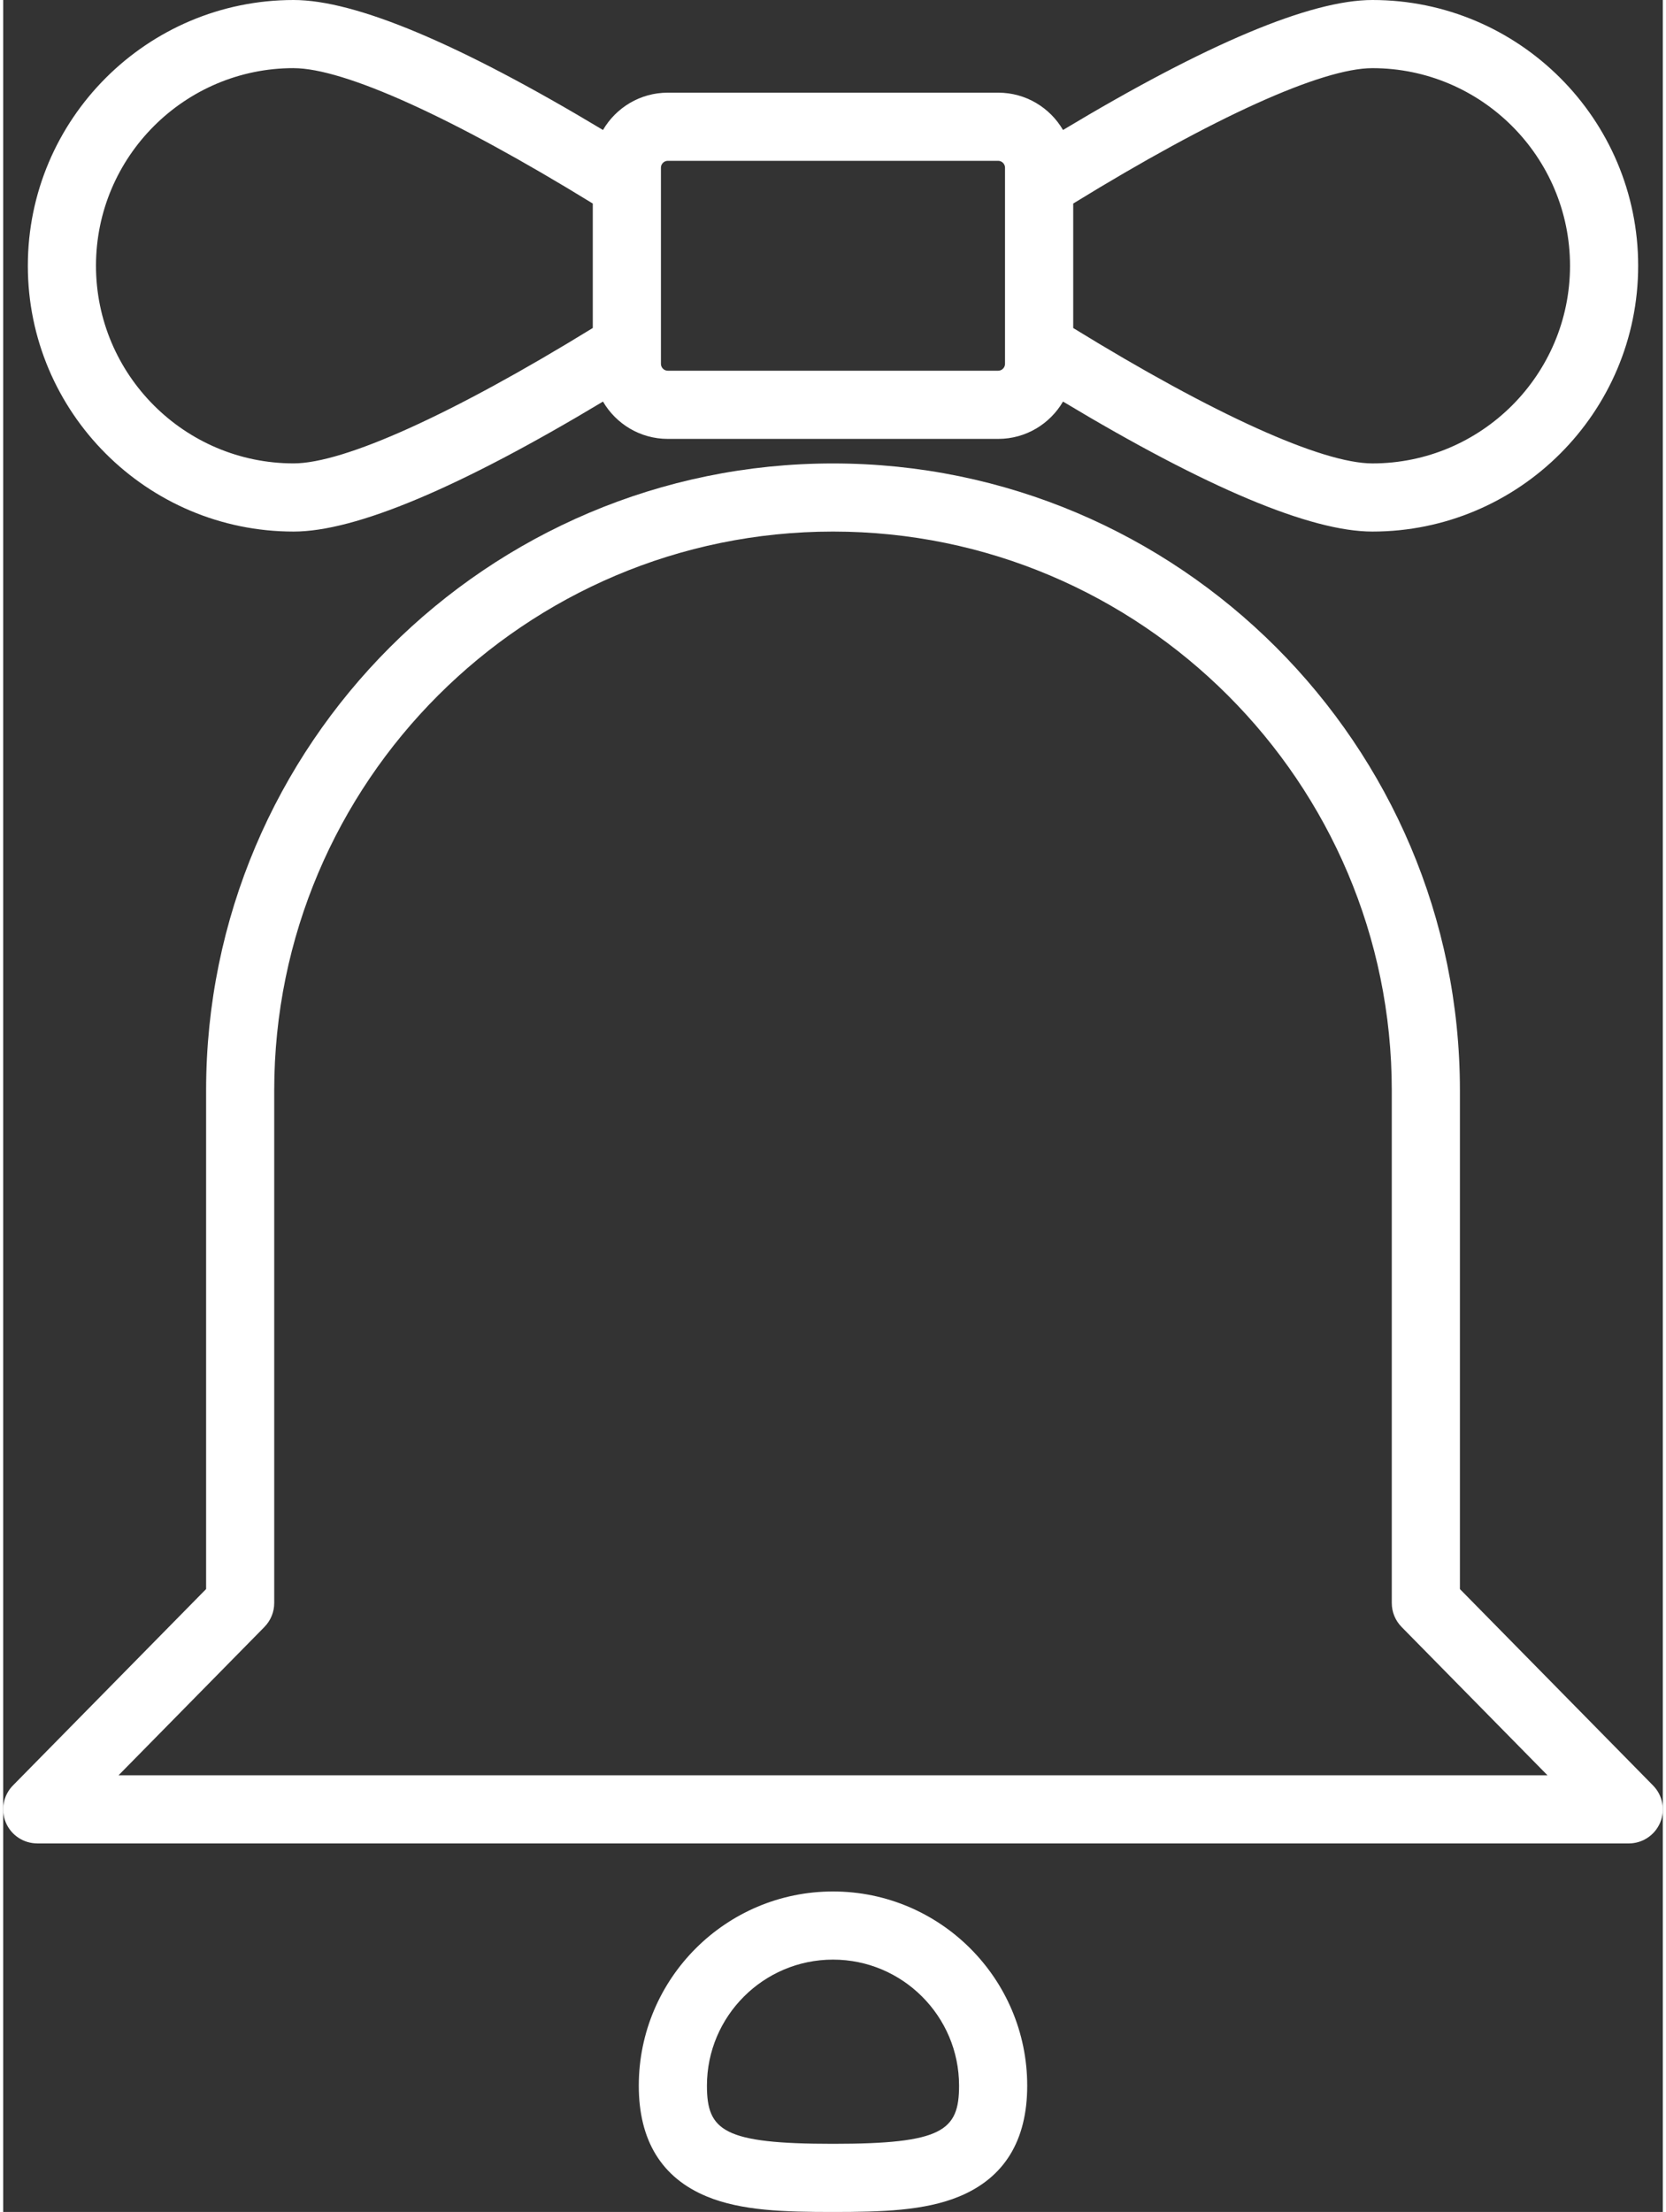 <?xml version="1.0" encoding="UTF-8"?><svg xmlns="http://www.w3.org/2000/svg" id="Layer_1685439fa4f32b" data-name="Layer 1" viewBox="0 0 58.084 77.407" aria-hidden="true" style="fill:url(#CerosGradient_idedfb83d08);" width="58px" height="77px">
  <rect x="0" y="0" width="58.084" height="77.407" fill="#333333" stroke="none"/>
  <defs><linearGradient class="cerosgradient" data-cerosgradient="true" id="CerosGradient_idedfb83d08" gradientUnits="userSpaceOnUse" x1="50%" y1="100%" x2="50%" y2="0%"><stop offset="0%" stop-color="#FFFFFF"/><stop offset="100%" stop-color="#FFFFFF"/></linearGradient><linearGradient/>
    <style>
      .cls-1-685439fa4f32b{
        fill: #25333f;
      }
    </style>
  </defs>
  <path class="cls-1-685439fa4f32b" d="M1.193,64.51h55.699c.48,0,.914-.288,1.1-.731.186-.443.087-.955-.25-1.297l-6.759-6.873v-17.451c0-12.098-9.842-21.94-21.941-21.94S7.102,26.059,7.102,38.157v17.451L.342,62.481c-.337.342-.435.854-.25,1.297.186.443.619.731,1.1.731ZM9.144,56.933c.219-.223.342-.523.342-.836v-17.939c0-10.783,8.773-19.556,19.556-19.556s19.556,8.773,19.556,19.556v17.939c0,.313.123.613.342.836l5.107,5.192H4.038l5.107-5.192Z" style="fill:url(#CerosGradient_idedfb83d08);"/>
  <path class="cls-1-685439fa4f32b" d="M29.042,77.407c1.699,0,3.205-.041,4.419-.543,1.578-.653,2.378-1.957,2.378-3.876,0-3.748-3.049-6.797-6.797-6.797s-6.797,3.049-6.797,6.797c0,1.919.8,3.223,2.378,3.876,1.214.503,2.719.543,4.419.543ZM29.042,68.576c2.433,0,4.412,1.979,4.412,4.412,0,1.576-.579,2.034-4.412,2.034s-4.412-.458-4.412-2.034c0-2.433,1.979-4.412,4.412-4.412Z" style="fill:url(#CerosGradient_idedfb83d08);"/>
  <path class="cls-1-685439fa4f32b" d="M10.164,18.602c2.164,0,5.803-1.53,10.828-4.549.455.78,1.301,1.306,2.267,1.306h11.566c.966,0,1.812-.526,2.267-1.306,5.025,3.019,8.664,4.549,10.828,4.549,5.128,0,9.301-4.172,9.301-9.301S53.048,0,47.92,0c-2.164,0-5.803,1.53-10.828,4.549-.455-.78-1.3-1.306-2.267-1.306h-11.566c-.966,0-1.812.526-2.267,1.306C15.967,1.53,12.328,0,10.164,0,5.036,0,.863,4.172.863,9.301s4.172,9.301,9.301,9.301ZM37.449,7.123c4.905-3.017,8.704-4.738,10.471-4.738,3.814,0,6.916,3.103,6.916,6.916s-3.103,6.916-6.916,6.916c-1.768,0-5.566-1.721-10.471-4.738v-4.355ZM23.02,12.142v-6.276c0-.129.109-.238.238-.238h11.566c.129,0,.238.109.238.238v6.869c0,.129-.109.238-.238.238h-11.566c-.129,0-.238-.109-.238-.238v-.593ZM10.164,2.385c1.768,0,5.566,1.721,10.471,4.738v4.355c-4.906,3.017-8.703,4.738-10.471,4.738-3.813,0-6.916-3.102-6.916-6.916s3.103-6.916,6.916-6.916Z" style="fill:url(#CerosGradient_idedfb83d08);"/>
</svg>